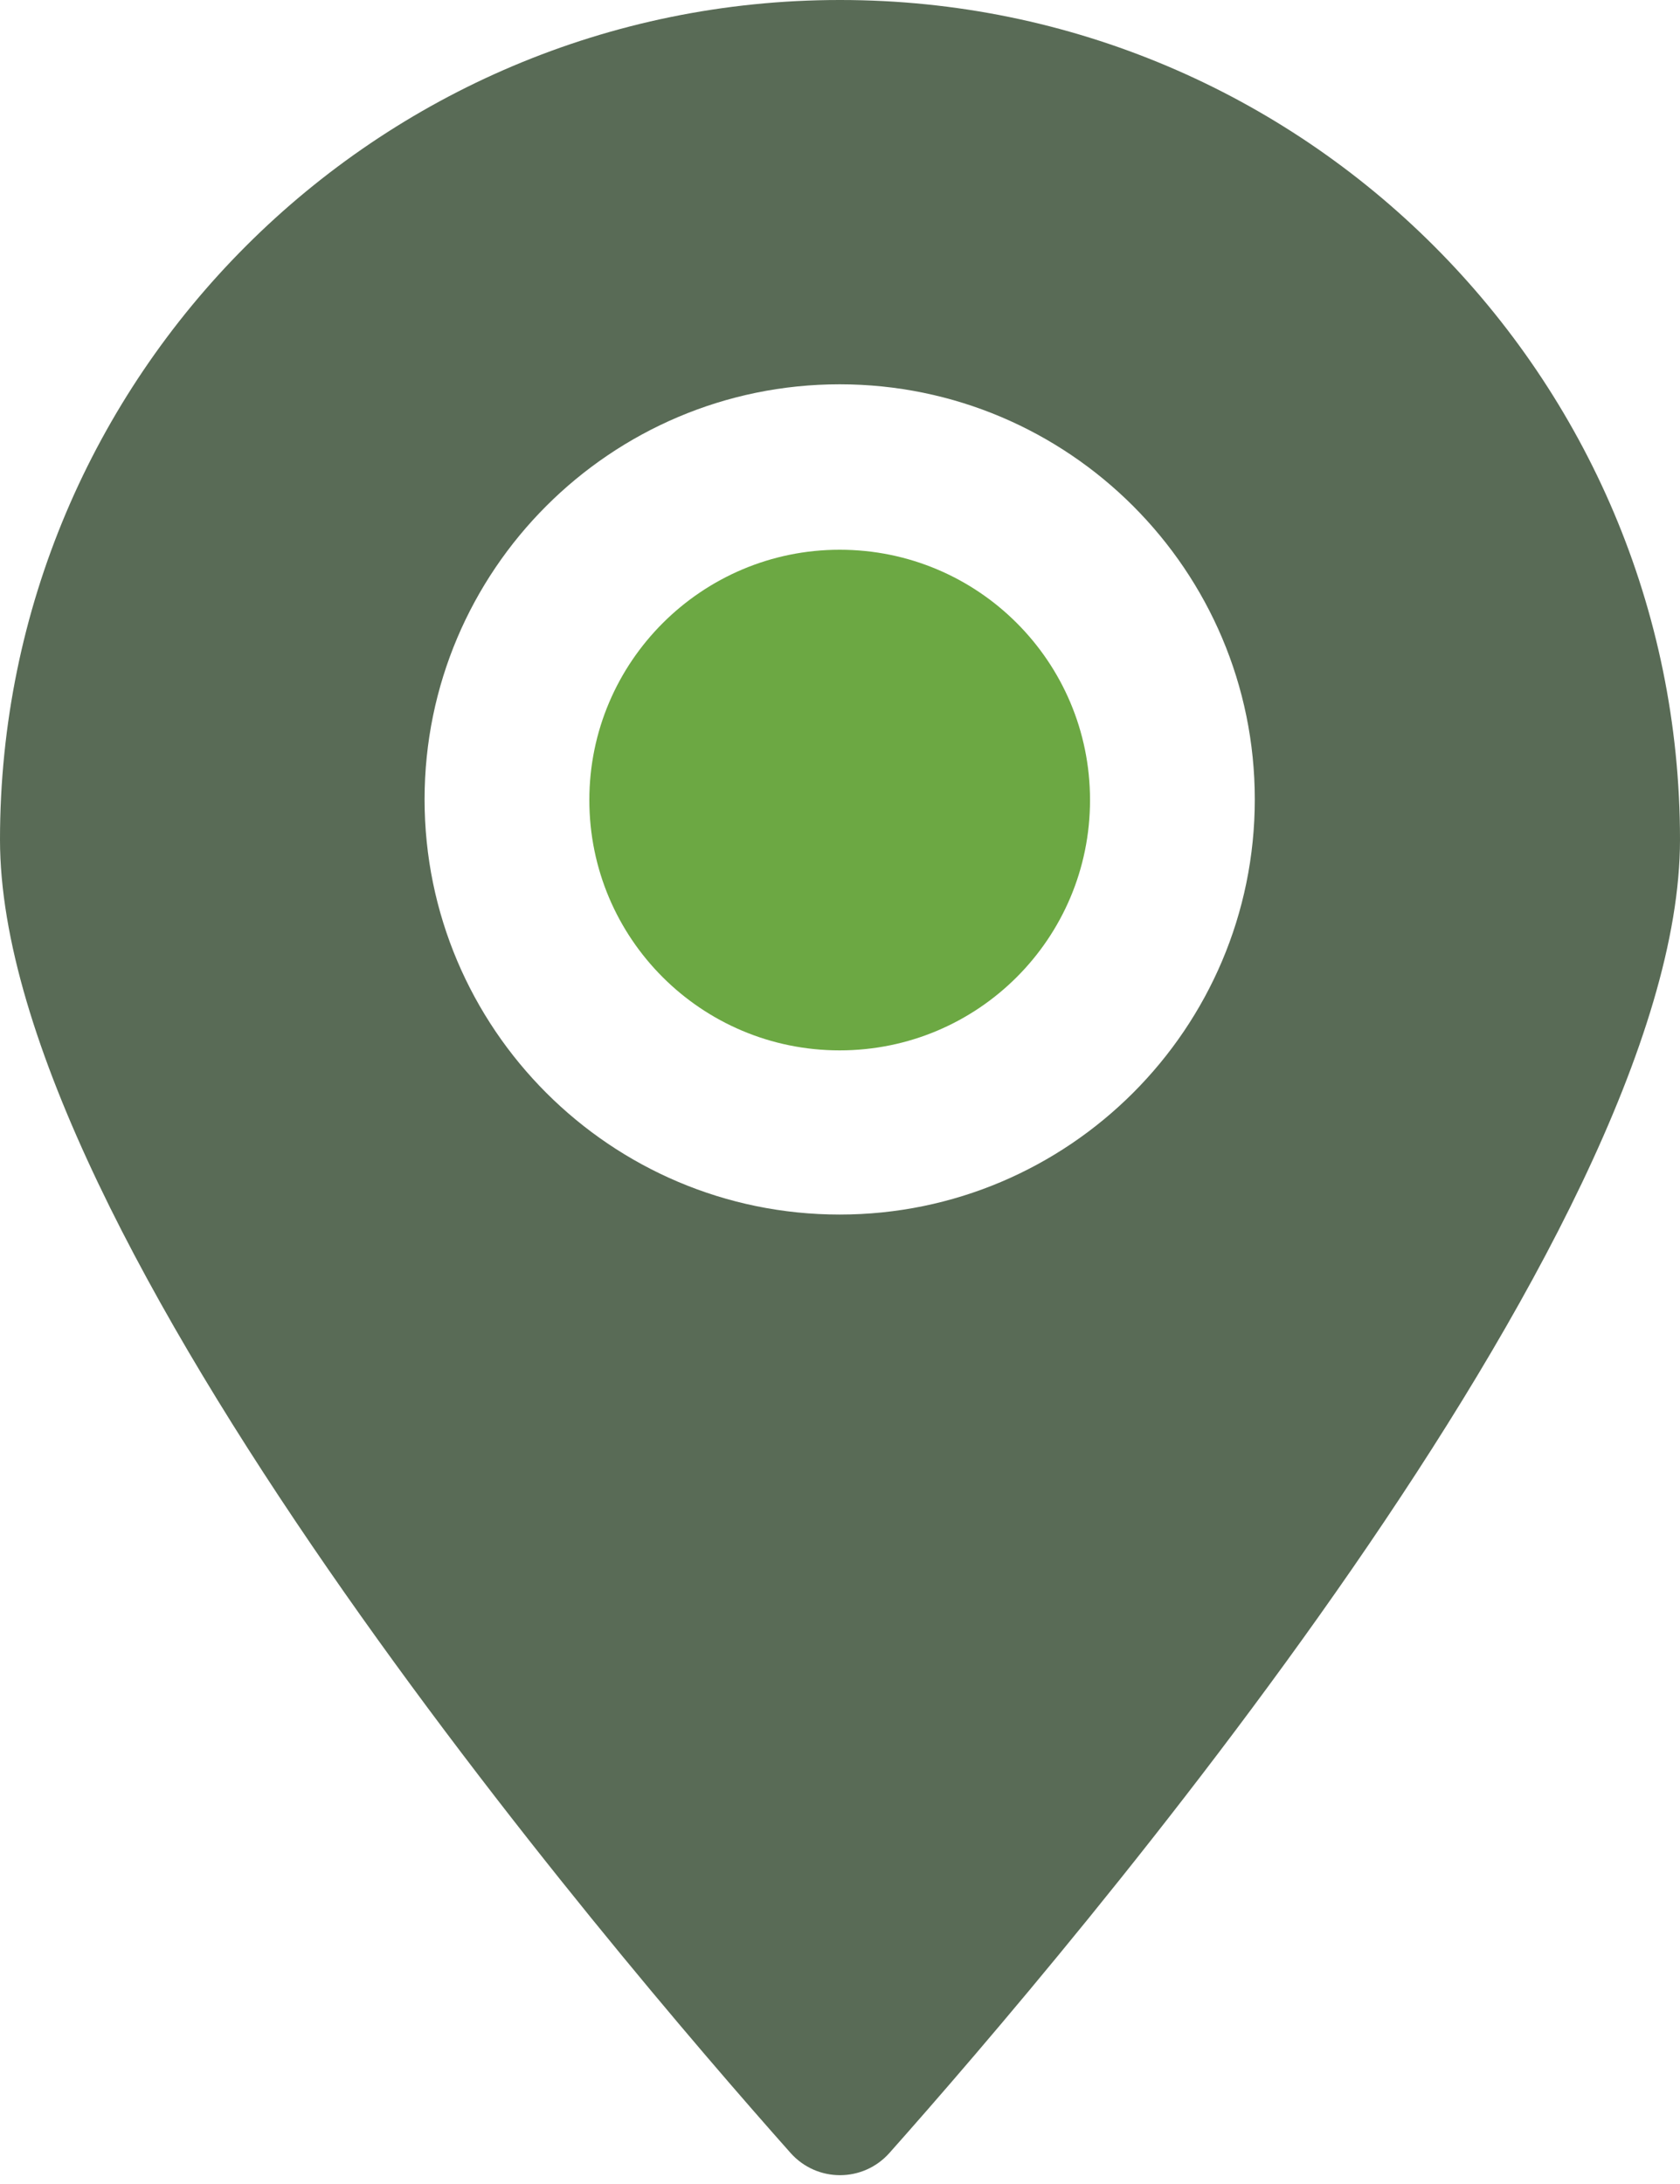 <svg width="40" height="52" viewBox="0 0 40 52" fill="none" xmlns="http://www.w3.org/2000/svg">
<g id="Group 1000001839">
<path id="Vector" d="M19.992 13.089C16.713 13.089 14.032 15.754 14.032 19.049C14.032 22.344 16.698 25.009 19.992 25.009C23.287 25.009 25.953 22.344 25.953 19.049C25.953 15.754 23.287 13.089 19.992 13.089Z" fill="#6CA843"/>
<path id="Vector_2" d="M19.992 0C8.955 0 0 8.955 0 19.992C0 29.412 14.541 46.44 18.824 51.262C19.453 51.966 20.547 51.966 21.176 51.262C25.459 46.44 40 29.412 40 19.992C40 8.955 31.045 0 20.008 0H19.992ZM19.992 28.918C14.541 28.918 10.109 24.485 10.109 19.034C10.109 13.583 14.541 9.15 19.992 9.15C25.444 9.15 29.876 13.583 29.876 19.034C29.876 24.485 25.444 28.918 19.992 28.918Z" fill="#596B56"/>
</g>
</svg>
